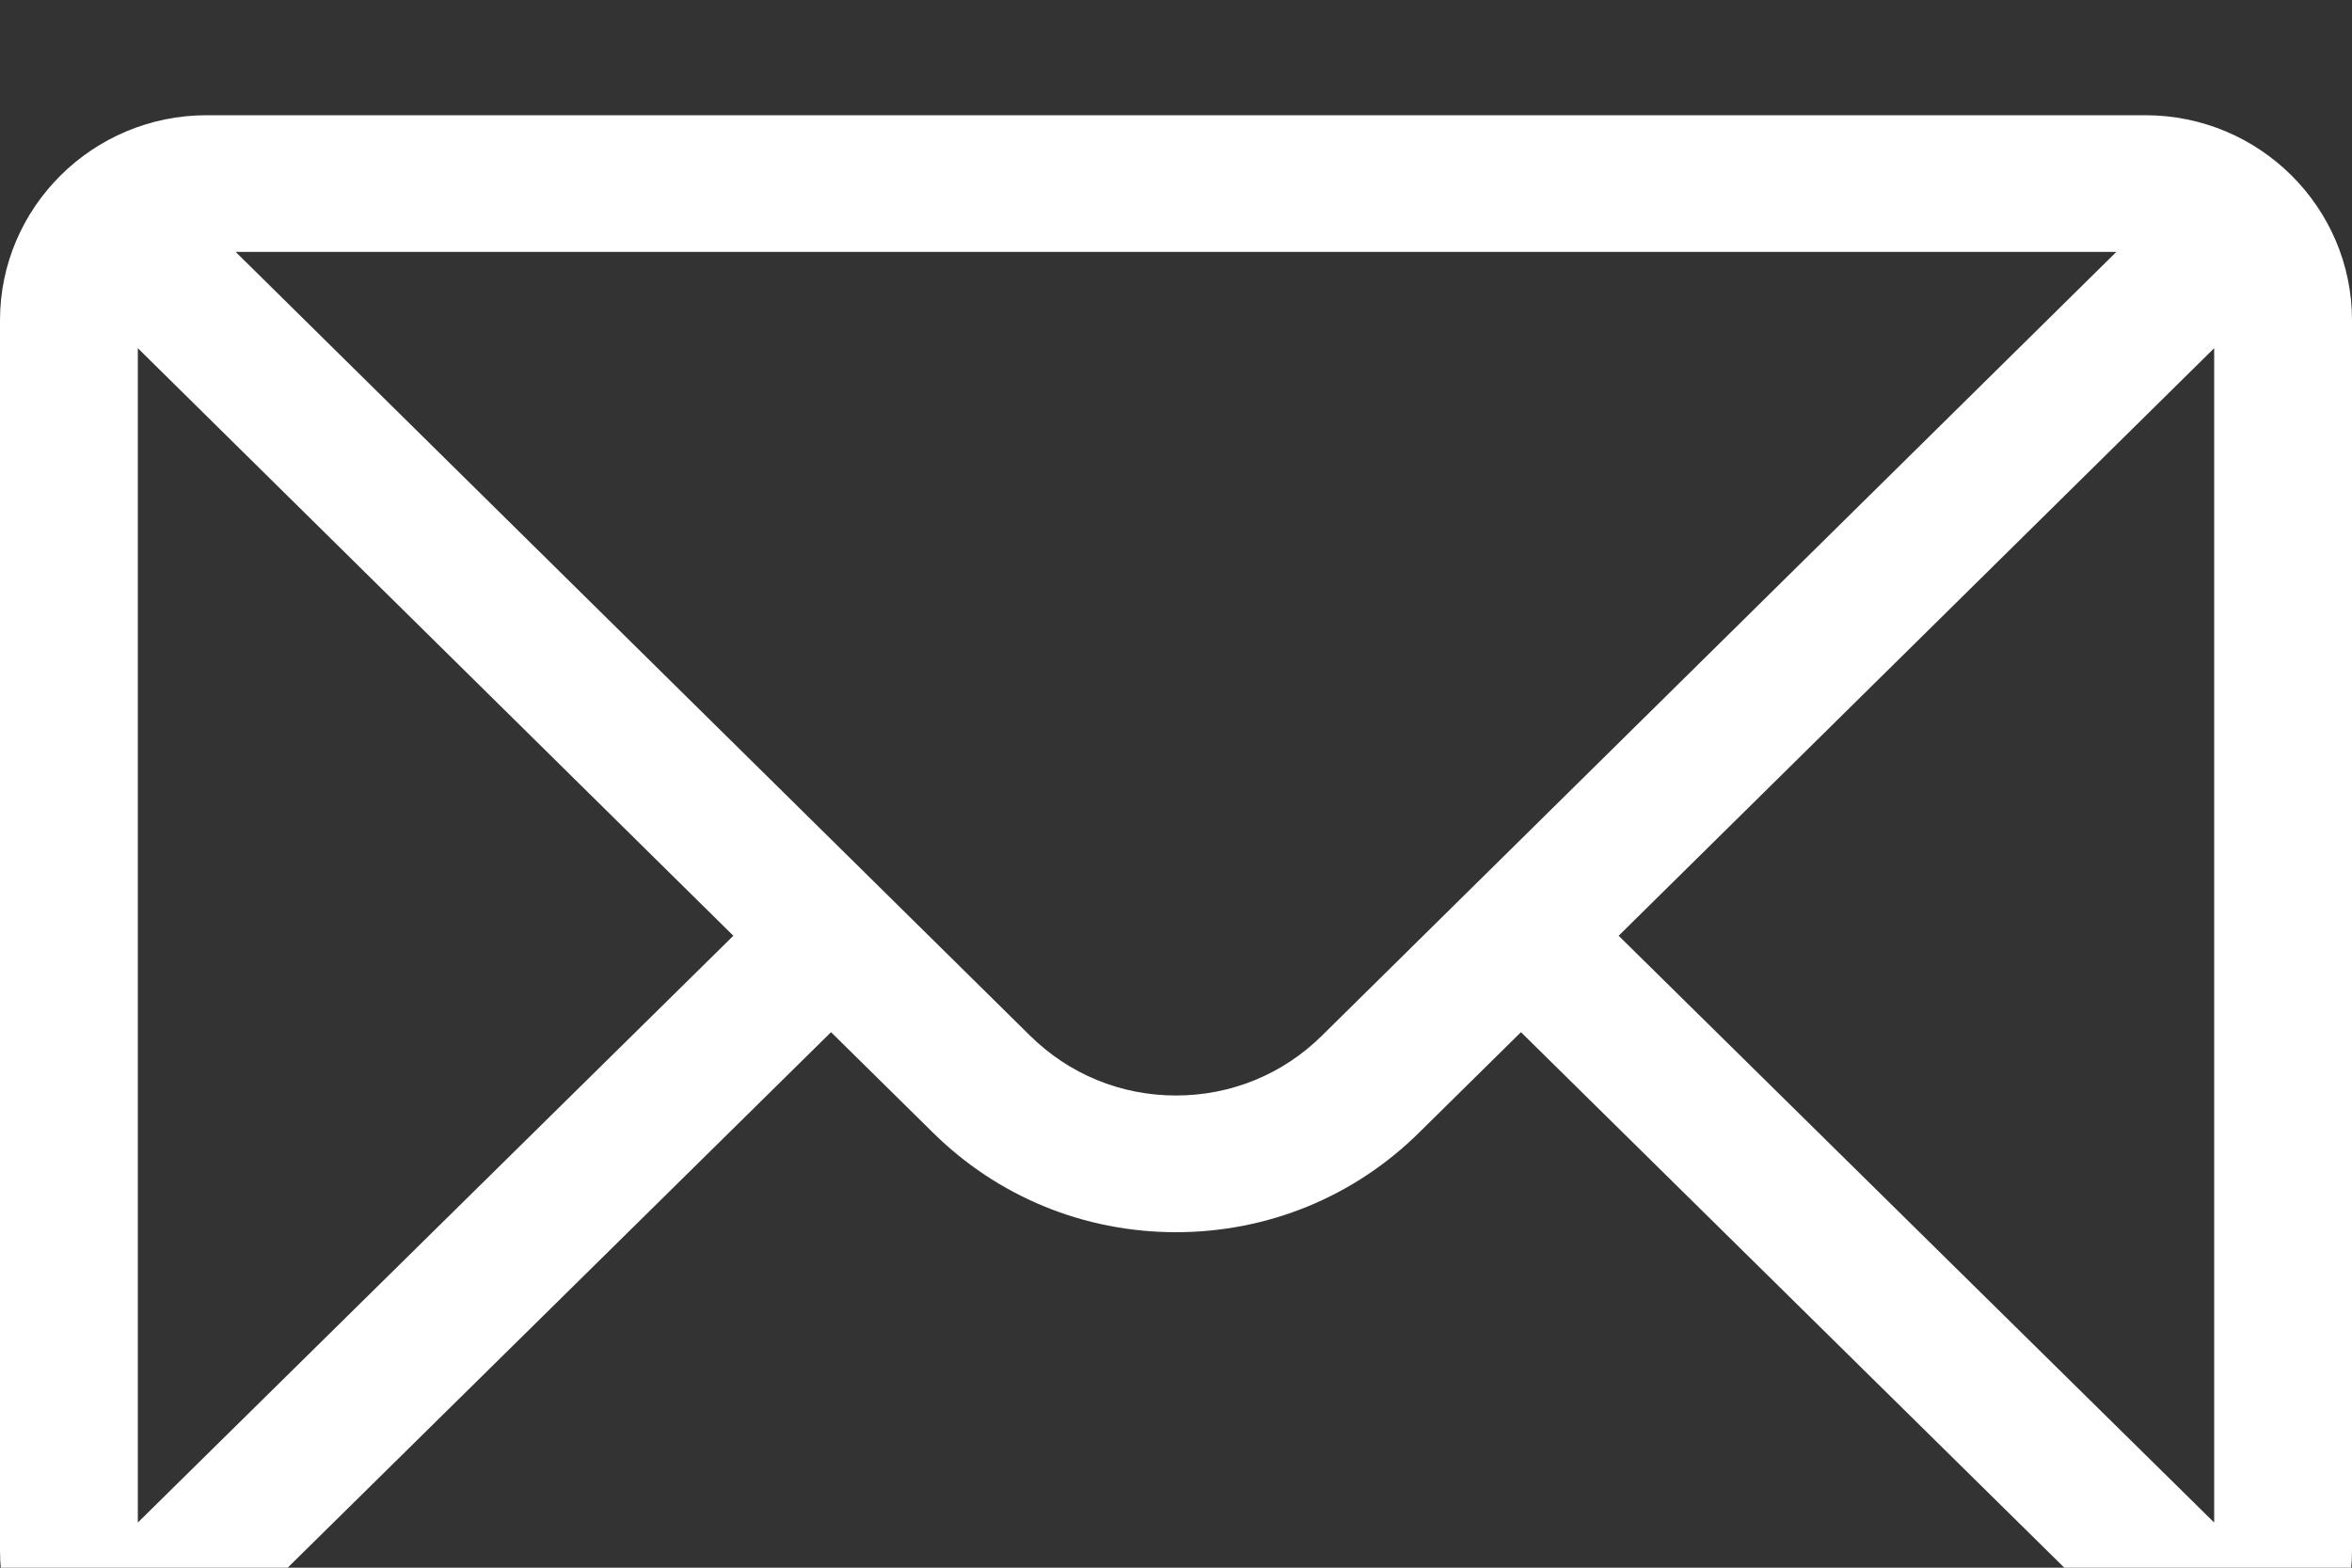 <svg width="15" height="10" viewBox="0 0 15 10" fill="none" xmlns="http://www.w3.org/2000/svg">
<rect x="0" y="0" width="15" height="10" fill="#333333" stroke="none"/>
<path d="M13.682 0.735H1.318C0.59 0.735 0 1.324 0 2.043V9.89C0 10.613 0.594 11.198 1.318 11.198H13.682C14.404 11.198 15 10.616 15 9.89V2.043C15 1.325 14.412 0.735 13.682 0.735ZM13.497 1.607C13.228 1.873 8.592 6.447 8.432 6.605C8.183 6.852 7.852 6.988 7.5 6.988C7.148 6.988 6.817 6.852 6.567 6.604C6.459 6.498 1.875 1.974 1.503 1.607H13.497ZM0.879 9.712V2.221L4.677 5.969L0.879 9.712ZM1.504 10.326L5.3 6.584L5.946 7.221C6.361 7.633 6.913 7.86 7.5 7.86C8.087 7.86 8.639 7.633 9.053 7.222L9.7 6.584L13.496 10.326H1.504ZM14.121 9.712L10.323 5.969L14.121 2.221V9.712Z" fill="white"/>
</svg>
